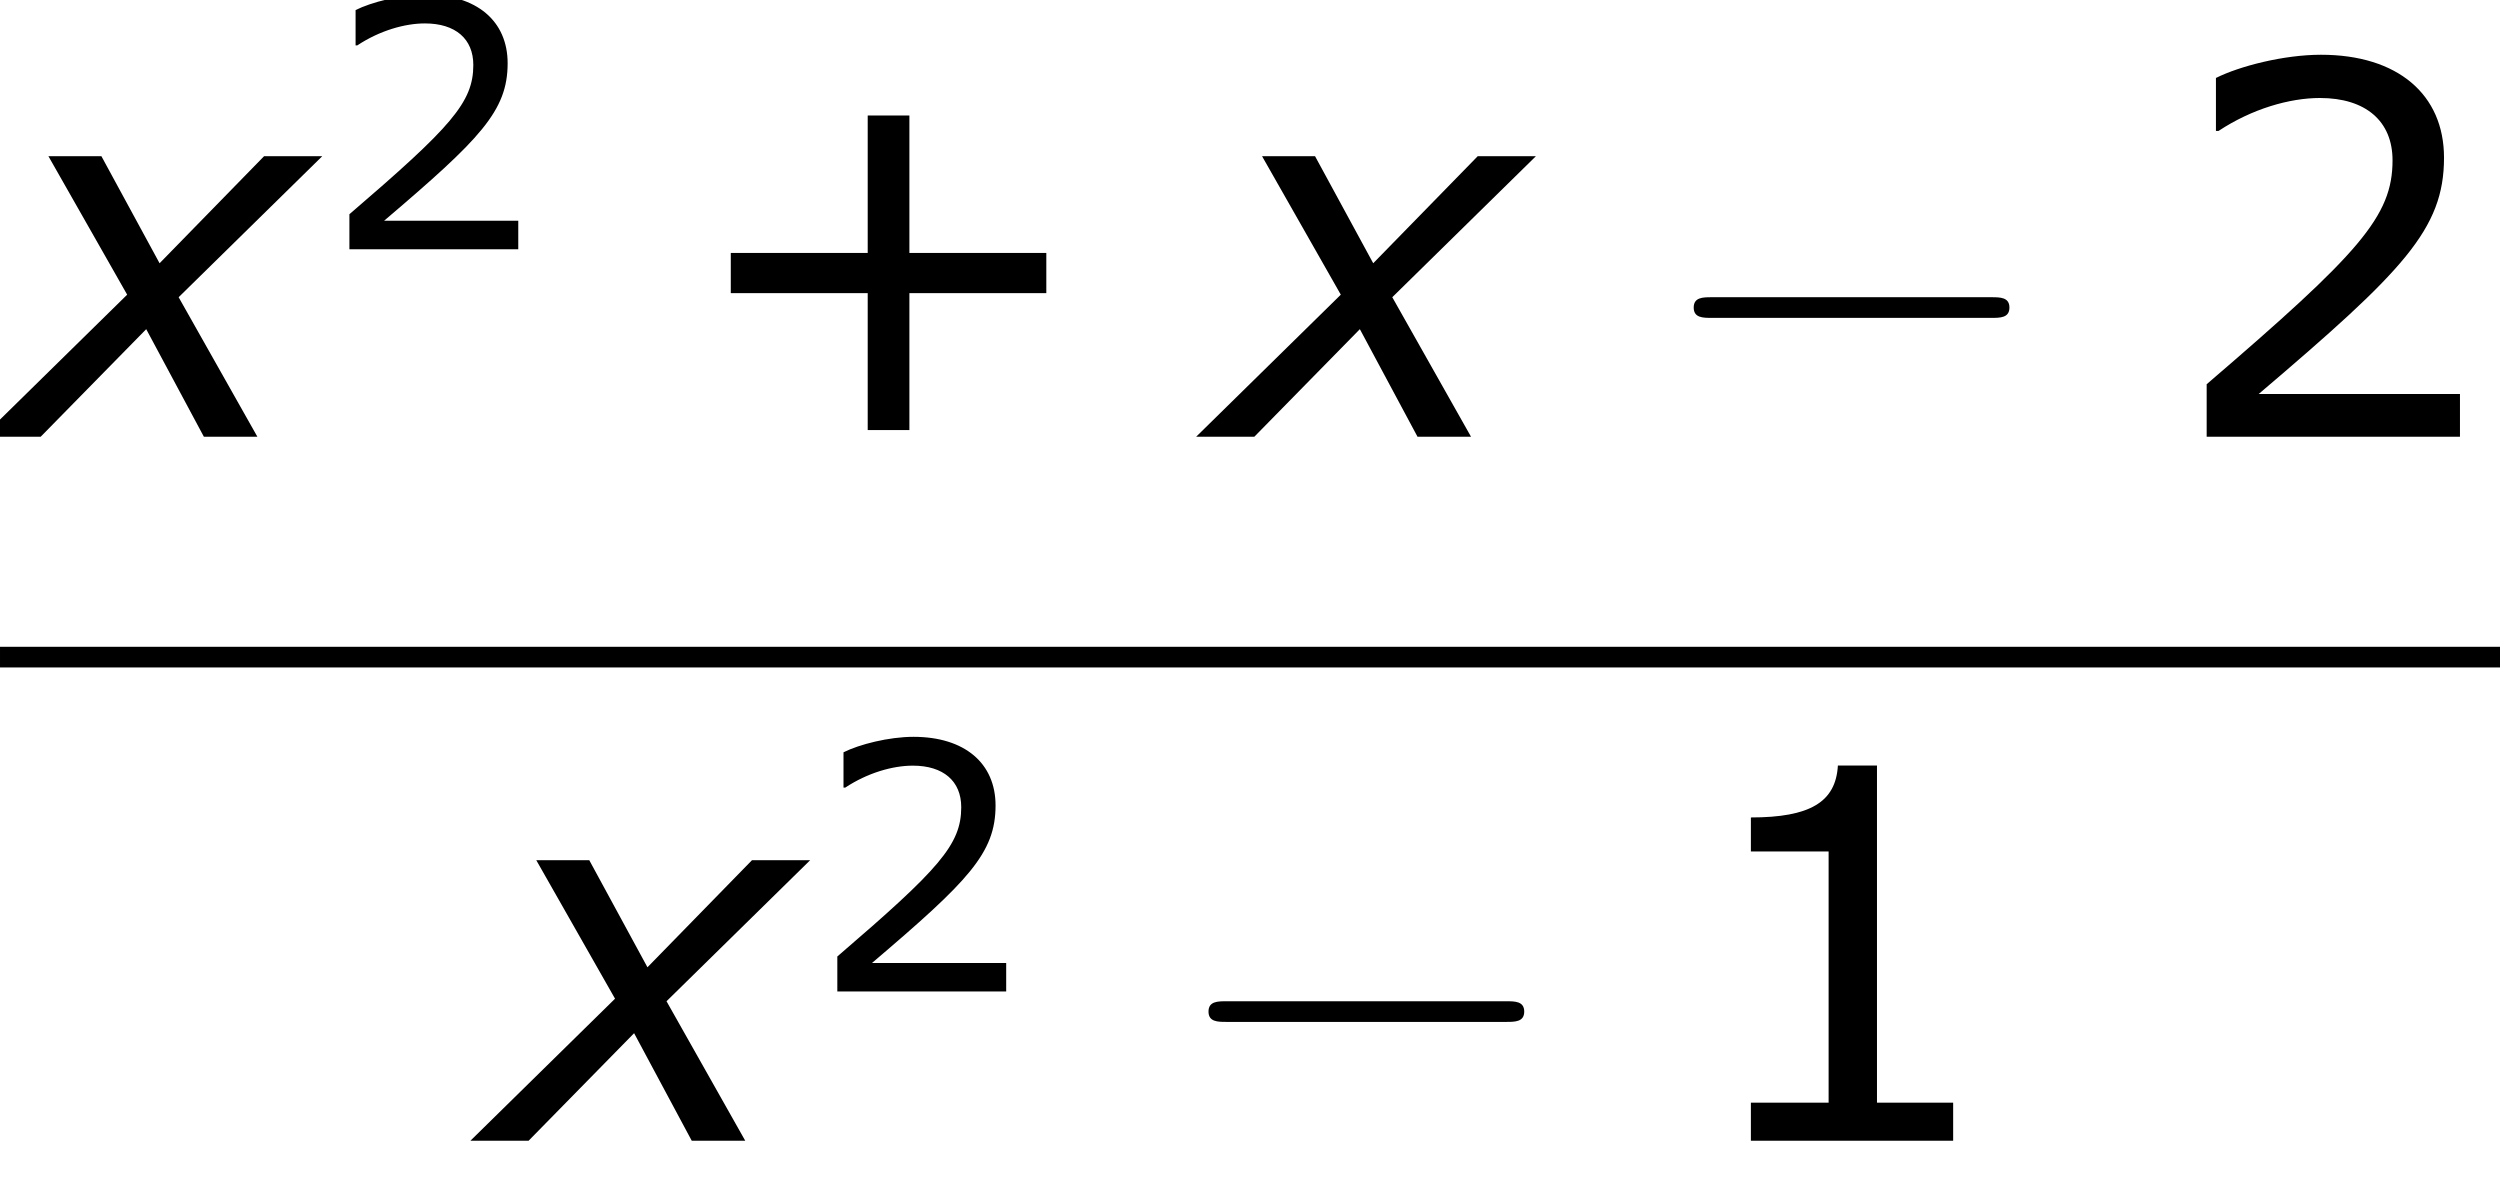 <?xml version='1.0' encoding='UTF-8'?>
<!-- This file was generated by dvisvgm 1.15.1 -->
<svg height='30.947pt' version='1.1' viewBox='-0.244 -0.229 65.362 30.947' width='65.362pt' xmlns='http://www.w3.org/2000/svg' xmlns:xlink='http://www.w3.org/1999/xlink'>
<defs>
<path d='M5.685 -2.215V-2.835H3.573V-4.955H2.93V-2.835H0.818V-2.215H2.93V-0.103H3.573V-2.215H5.685Z' id='g4-43'/>
<path d='M4.2 0V-0.588H3.025V-5.788H2.422C2.39 -5.225 1.993 -4.987 1.08 -4.987V-4.462H2.279V-0.588H1.08V0H4.2Z' id='g4-49'/>
<path d='M4.534 0V-0.659H1.429C3.66 -2.557 4.288 -3.2 4.288 -4.304C4.288 -5.28 3.573 -5.892 2.39 -5.892C1.818 -5.892 1.135 -5.717 0.77 -5.534V-4.717H0.81C1.326 -5.058 1.906 -5.225 2.374 -5.225C3.081 -5.225 3.494 -4.867 3.494 -4.264C3.494 -3.398 2.986 -2.835 0.627 -0.81V0H4.534Z' id='g4-50'/>
<path d='M2.942 -3.287L-0.405 0H0.941L3.383 -2.489L4.717 0H5.955L4.133 -3.228L7.456 -6.491H6.11L3.692 -4.014L2.346 -6.491H1.12L2.942 -3.287Z' id='g1-120'/>
<path d='M7.878 -2.75C8.082 -2.75 8.297 -2.75 8.297 -2.989S8.082 -3.228 7.878 -3.228H1.411C1.207 -3.228 0.992 -3.228 0.992 -2.989S1.207 -2.75 1.411 -2.75H7.878Z' id='g2-0'/>
<use id='g6-43' transform='scale(1.5)' xlink:href='#g4-43'/>
<use id='g6-49' transform='scale(1.5)' xlink:href='#g4-49'/>
<use id='g6-50' transform='scale(1.5)' xlink:href='#g4-50'/>
</defs>
<g id='page1' transform='matrix(1.13 0 0 1.13 -65.342 -61.187)'>
<use x='57.609' xlink:href='#g1-120' y='64.05'/>
<use x='65.066' xlink:href='#g4-50' y='59.712'/>
<use x='73.29' xlink:href='#g6-43' y='64.05'/>
<use x='85.689' xlink:href='#g1-120' y='64.05'/>
<use x='95.804' xlink:href='#g2-0' y='64.05'/>
<use x='107.724' xlink:href='#g6-50' y='64.05'/>
<rect height='0.478' width='57.843' x='57.609' y='68.91'/>
<use x='68.897' xlink:href='#g1-120' y='80.339'/>
<use x='76.355' xlink:href='#g4-50' y='76.885'/>
<use x='84.578' xlink:href='#g2-0' y='80.339'/>
<use x='96.499' xlink:href='#g6-49' y='80.339'/>
</g>
</svg>
